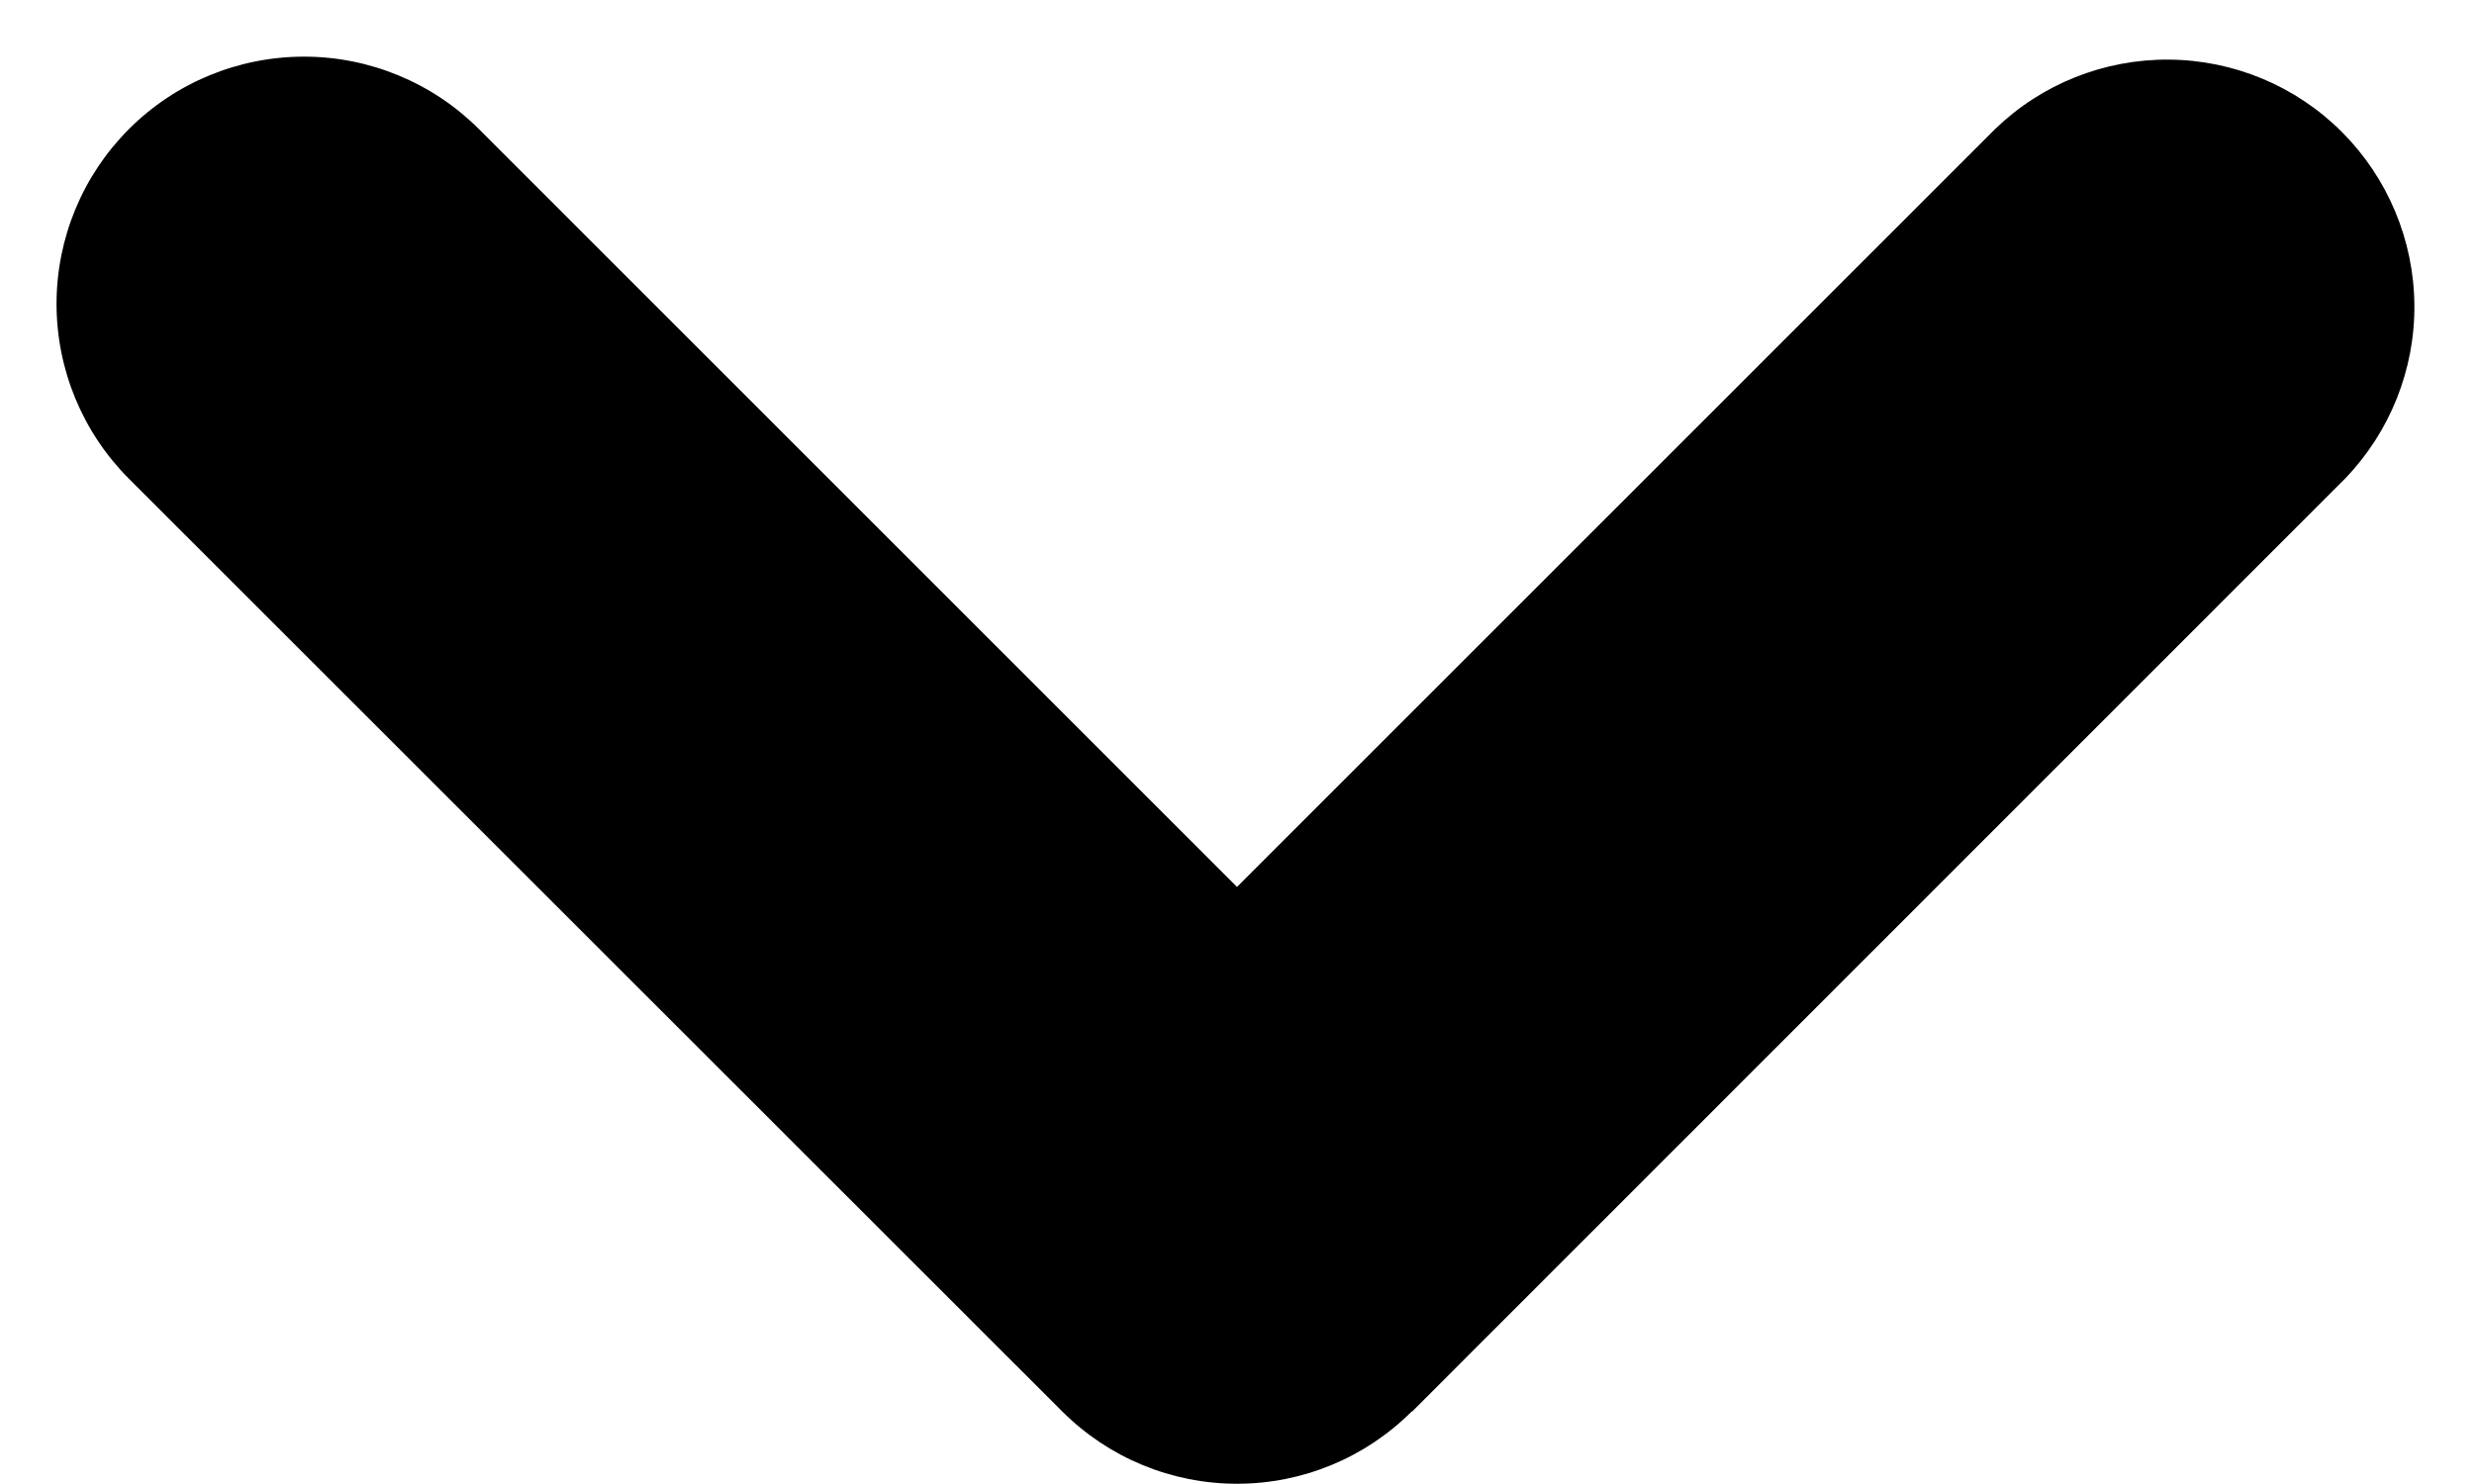 <?xml version="1.0" encoding="UTF-8" standalone="no"?>
<!DOCTYPE svg PUBLIC "-//W3C//DTD SVG 1.1//EN" "http://www.w3.org/Graphics/SVG/1.1/DTD/svg11.dtd">
<svg width="100%" height="100%" viewBox="0 0 20 12" version="1.1" xmlns="http://www.w3.org/2000/svg" xmlns:xlink="http://www.w3.org/1999/xlink" xml:space="preserve" xmlns:serif="http://www.serif.com/" style="fill-rule:evenodd;clip-rule:evenodd;stroke-linejoin:round;stroke-miterlimit:2;">
    <path d="M11.413,11.413C11.038,11.788 10.53,11.998 10,11.998C9.47,11.998 8.962,11.788 8.587,11.413L1.043,3.872C0.668,3.497 0.457,2.988 0.457,2.457C0.457,1.927 0.668,1.418 1.043,1.043C1.418,0.668 1.927,0.458 2.458,0.458C2.988,0.458 3.497,0.669 3.872,1.044L10,7.172L16.128,1.044C16.505,0.679 17.01,0.478 17.534,0.482C18.059,0.486 18.561,0.696 18.932,1.067C19.302,1.438 19.513,1.939 19.518,2.464C19.523,2.988 19.321,3.493 18.957,3.871L11.415,11.415L11.413,11.413Z"/>
</svg>
